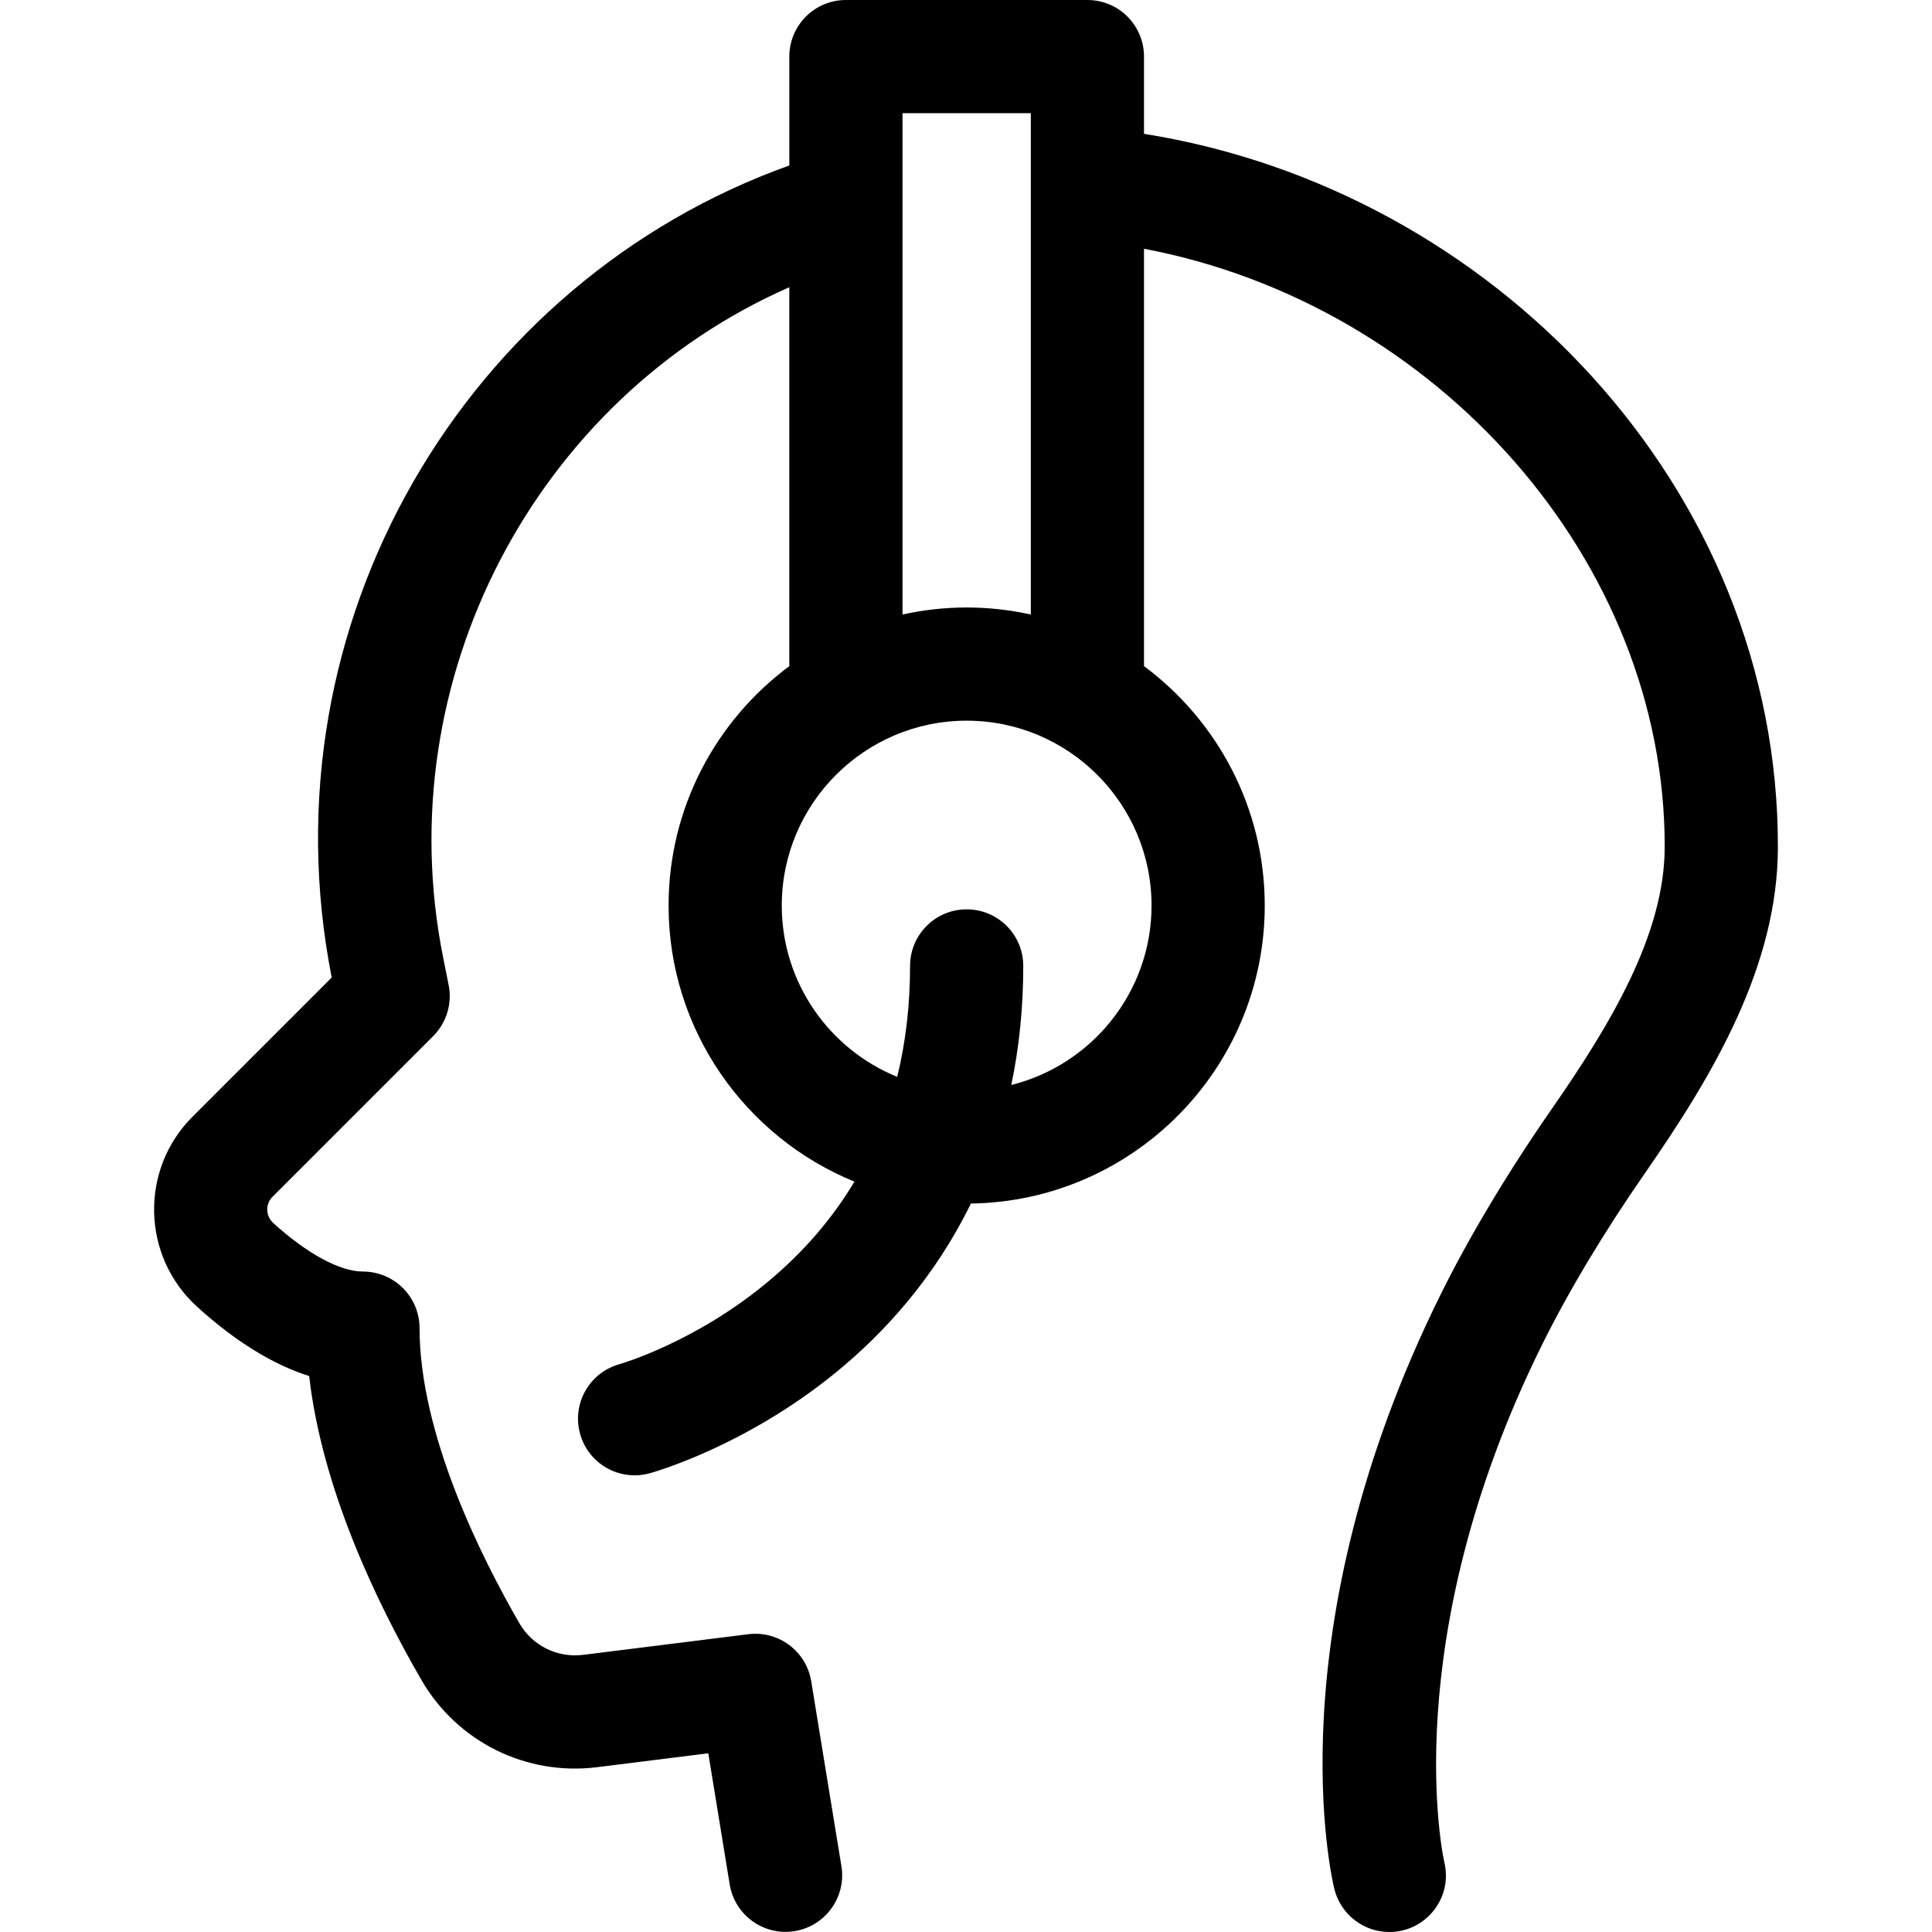 <svg id="Capa_1" enable-background="new 0 0 512.035 512.035" height="512" viewBox="0 0 512.035 512.035" width="512" xmlns="http://www.w3.org/2000/svg"><g><path d="m303.193 35.467v-20.467c0-8.284-6.716-15-15-15h-64c-8.284 0-15 6.716-15 15v28.855c-85.476 30.569-139.799 121.147-121.282 215.214l-36.904 36.904c-14.015 14.014-13.481 36.992 1.246 50.364 10.08 9.148 20.016 15.288 29.688 18.36 3.377 29.582 17.585 59.517 29.75 80.544 9.485 16.395 27.767 25.467 46.573 23.112l29.455-3.68 5.672 34.742c1.339 8.204 9.073 13.719 17.221 12.387 8.176-1.335 13.722-9.045 12.387-17.221l-8-49c-1.3-7.961-8.667-13.462-16.663-12.468l-43.795 5.471c-6.823.855-13.447-2.43-16.882-8.367-9.883-17.083-26.464-49.962-26.464-78.219 0-8.284-6.716-15-15-15-6.095 0-14.762-4.693-23.776-12.874-1.995-1.813-2.174-4.964-.198-6.939l42.58-42.58c3.546-3.546 5.086-8.63 4.102-13.548l-1.46-7.3c-14.797-73.994 24.81-148.208 91.751-177.634v100.422c-19.401 14.409-32 37.485-32 63.454 0 33.042 20.399 61.395 49.258 73.168-5.89 9.845-13.533 18.701-22.913 26.525-19.149 15.974-38.838 21.705-39.336 21.848-7.965 2.198-12.656 10.429-10.48 18.405 2.18 7.993 10.427 12.706 18.418 10.525 1.024-.279 25.359-7.068 49.552-26.862 12.269-10.038 25.809-24.573 35.625-44.638 43.042-.606 77.876-35.788 77.876-78.972 0-25.968-12.599-49.045-32-63.454v-110.617c77.616 14.707 138.172 82.755 138 158.631-.05 23.119-14.382 46.939-29.859 69.234-11.719 16.869-21.961 33.977-29.617 49.471-44.091 89.186-28.764 154.58-28.089 157.32 1.684 6.847 7.826 11.452 14.577 11.452 9.689 0 16.901-9.08 14.57-18.551-.135-.572-13.076-58.221 25.835-136.929 7.013-14.19 16.475-29.976 27.364-45.651 18.252-26.291 35.151-54.939 35.219-86.28.217-95.433-75.621-174.454-168.001-189.157zm-35.168 252.08c2.011-9.634 3.168-20.121 3.168-31.547 0-8.284-6.716-15-15-15s-15 6.716-15 15c0 10.394-1.146 20.197-3.411 29.397-17.919-7.294-30.589-24.889-30.589-45.397 0-27.019 21.981-49 49-49s49 21.981 49 49c0 22.939-15.848 42.24-37.168 47.547zm-28.832-124.685c0-24.918 0 26.753 0-132.862h34v132.862c-11.159-2.458-22.615-2.507-34 0z"/></g></svg>